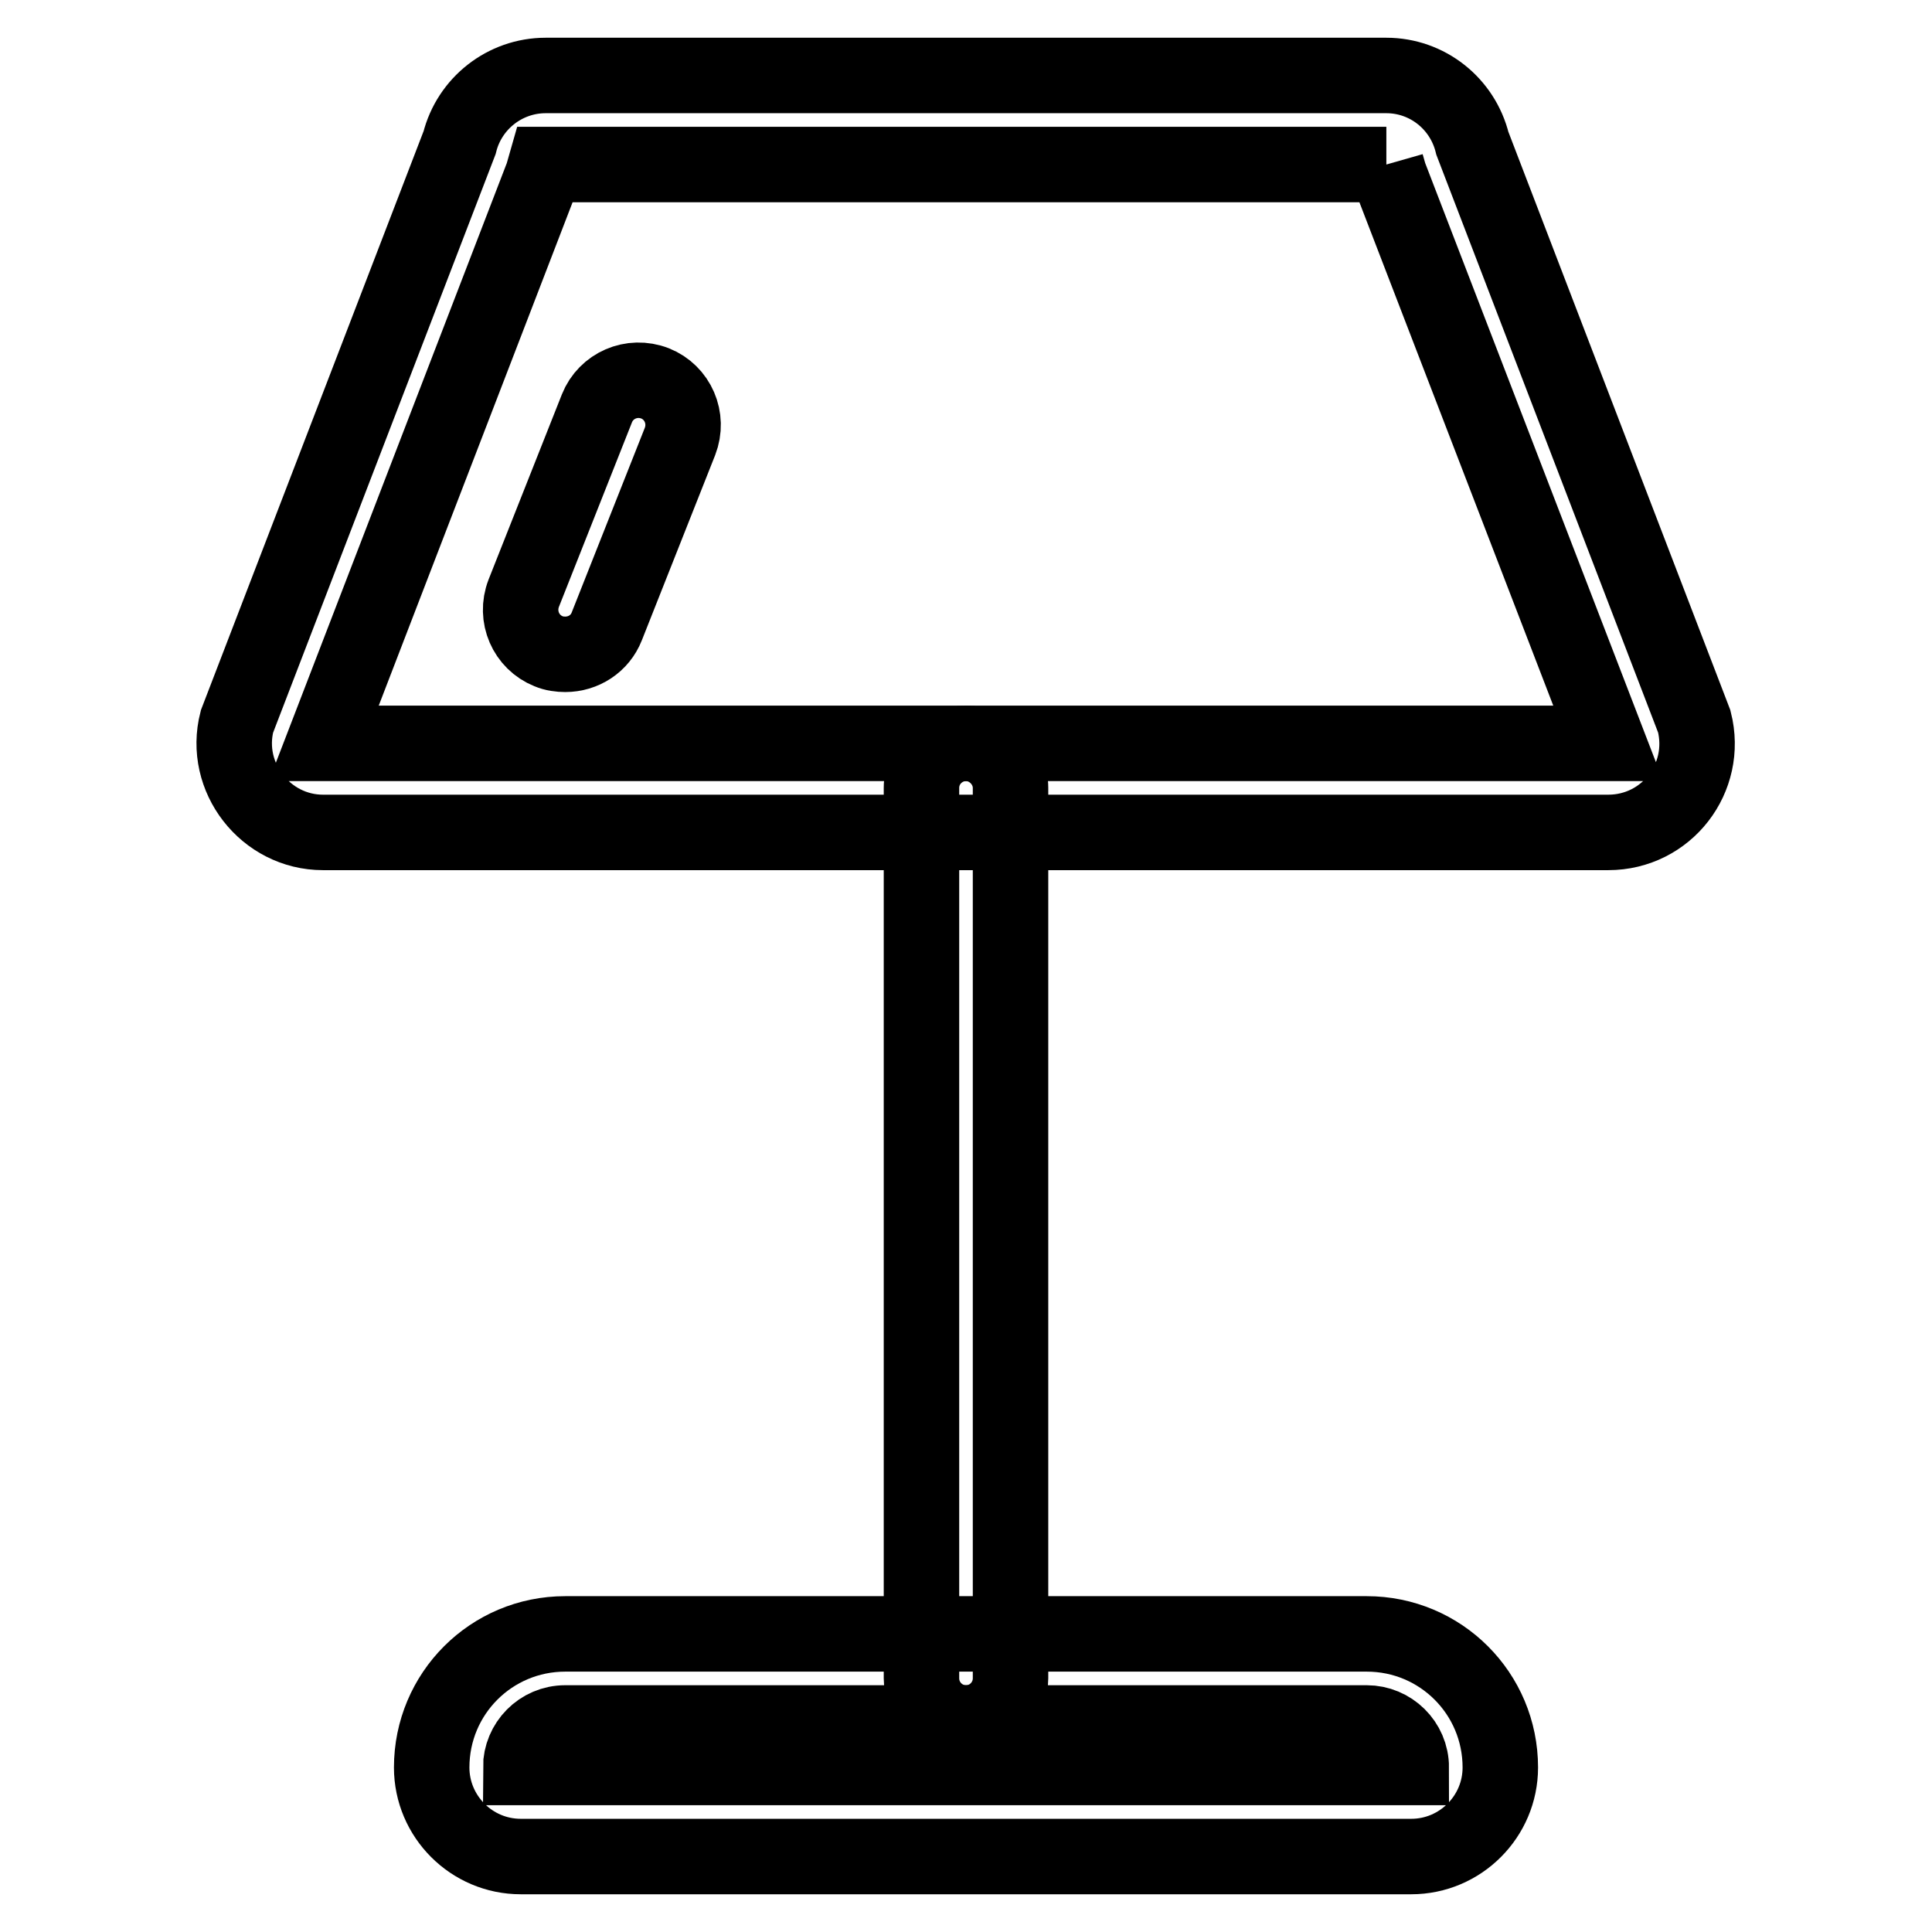 <?xml version="1.0" encoding="utf-8"?>
<!-- Svg Vector Icons : http://www.onlinewebfonts.com/icon -->
<!DOCTYPE svg PUBLIC "-//W3C//DTD SVG 1.1//EN" "http://www.w3.org/Graphics/SVG/1.1/DTD/svg11.dtd">
<svg version="1.1" xmlns="http://www.w3.org/2000/svg" xmlns:xlink="http://www.w3.org/1999/xlink" x="0px" y="0px" viewBox="0 0 256 256" enable-background="new 0 0 256 256" xml:space="preserve">
<g> <path stroke-width="10" fill-opacity="0" stroke="#000000"  d="M183.7,21.8l0.2,0.7l0.2,0.7l29,75.3H42.9l29-75.3l0.2-0.7l0.2-0.7L183.7,21.8 M183.7,10H72.3 c-5.4,0-10.1,3.7-11.4,8.9L31.4,95.6c-1.9,7.4,3.8,14.7,11.4,14.7h170.3c7.7,0,13.3-7.2,11.4-14.7L195.1,19 C193.8,13.7,189.1,10,183.7,10z M187,246H69c-6.5,0-11.8-5.3-11.8-11.8c0-9.8,7.9-17.7,17.7-17.7h106.2c9.8,0,17.7,7.9,17.7,17.7 C198.8,240.7,193.5,246,187,246z M74.9,228.3c-3.3,0-5.9,2.7-5.9,5.9h118c0-3.3-2.7-5.9-5.9-5.9H74.9z"/> <path stroke-width="10" fill-opacity="0" stroke="#000000"  d="M128,228.3c-3.3,0-5.9-2.7-5.9-5.9v-118c0-3.3,2.7-5.9,5.9-5.9c3.2,0,5.9,2.7,5.9,5.9v118 C133.9,225.6,131.3,228.3,128,228.3z M74.9,86.7c-0.7,0-1.5-0.1-2.2-0.4c-3-1.2-4.5-4.6-3.3-7.7l9.7-24.5c1.2-3,4.6-4.5,7.7-3.3 c3,1.2,4.5,4.6,3.3,7.7L80.4,83C79.5,85.3,77.3,86.7,74.9,86.7z"/></g>
</svg>